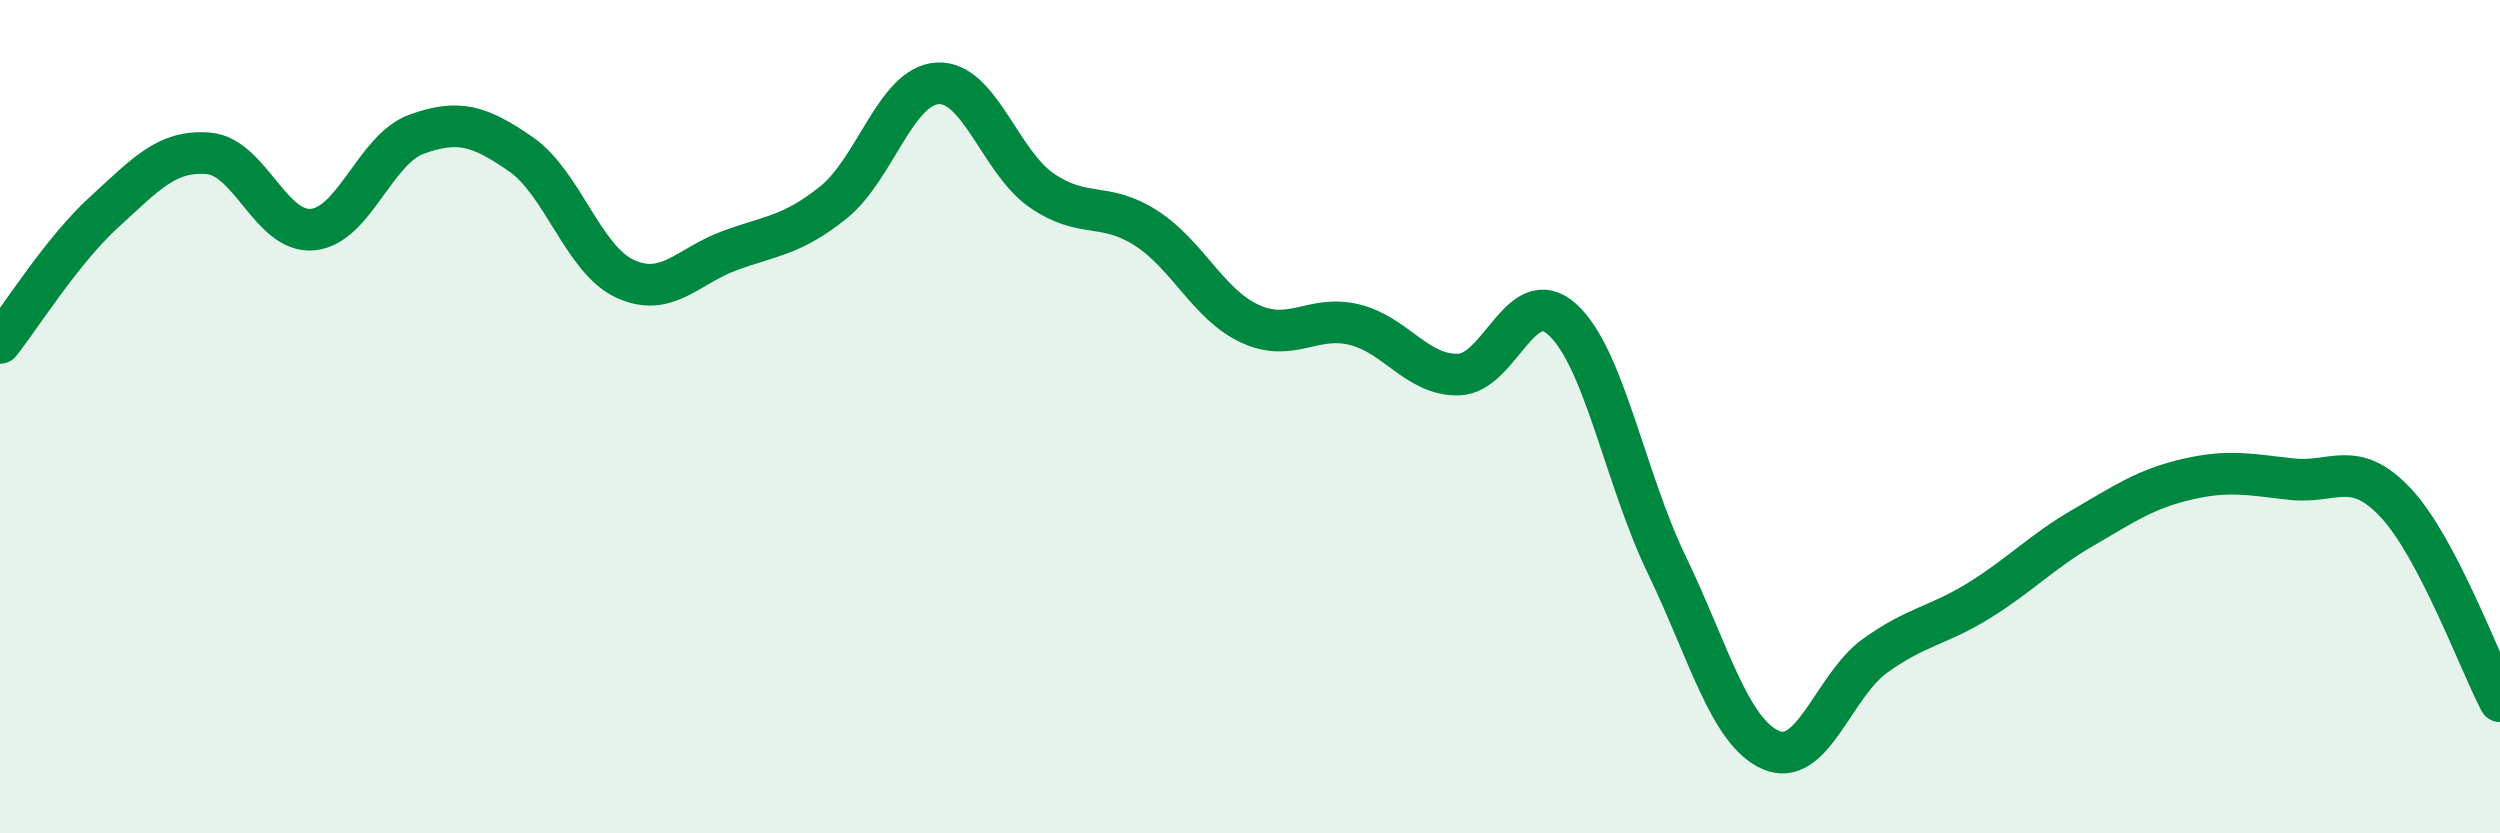 
    <svg width="60" height="20" viewBox="0 0 60 20" xmlns="http://www.w3.org/2000/svg">
      <path
        d="M 0,8.23 C 0.5,7.6 1.5,6 2.5,5.09 C 3.5,4.18 4,3.6 5,3.68 C 6,3.76 6.5,5.6 7.5,5.51 C 8.5,5.42 9,3.58 10,3.22 C 11,2.86 11.5,3.01 12.5,3.7 C 13.5,4.39 14,6.23 15,6.69 C 16,7.15 16.5,6.39 17.5,6.02 C 18.5,5.65 19,5.66 20,4.86 C 21,4.06 21.5,2.06 22.5,2 C 23.5,1.94 24,3.88 25,4.57 C 26,5.26 26.5,4.83 27.5,5.47 C 28.5,6.11 29,7.31 30,7.77 C 31,8.23 31.5,7.55 32.5,7.79 C 33.5,8.03 34,9.01 35,8.99 C 36,8.97 36.5,6.76 37.5,7.67 C 38.5,8.58 39,11.48 40,13.55 C 41,15.62 41.5,17.56 42.5,18 C 43.5,18.44 44,16.46 45,15.74 C 46,15.02 46.5,15.03 47.5,14.41 C 48.5,13.79 49,13.24 50,12.66 C 51,12.08 51.5,11.73 52.5,11.5 C 53.5,11.27 54,11.39 55,11.5 C 56,11.61 56.5,11 57.5,12.07 C 58.5,13.14 59.5,15.88 60,16.83L60 20L0 20Z"
        fill="#008740"
        opacity="0.1"
        stroke-linecap="round"
        stroke-linejoin="round"
      />
      <path
        d="M 0,8.23 C 0.5,7.6 1.5,6 2.5,5.09 C 3.5,4.18 4,3.6 5,3.68 C 6,3.76 6.5,5.6 7.5,5.51 C 8.5,5.42 9,3.58 10,3.22 C 11,2.86 11.5,3.01 12.5,3.7 C 13.5,4.39 14,6.23 15,6.69 C 16,7.15 16.5,6.39 17.5,6.02 C 18.5,5.65 19,5.66 20,4.86 C 21,4.06 21.5,2.06 22.5,2 C 23.5,1.94 24,3.88 25,4.57 C 26,5.26 26.5,4.83 27.5,5.47 C 28.5,6.11 29,7.31 30,7.77 C 31,8.23 31.5,7.55 32.5,7.79 C 33.5,8.03 34,9.01 35,8.99 C 36,8.97 36.5,6.76 37.5,7.67 C 38.5,8.58 39,11.48 40,13.55 C 41,15.62 41.5,17.56 42.5,18 C 43.5,18.44 44,16.46 45,15.74 C 46,15.02 46.5,15.03 47.5,14.41 C 48.5,13.79 49,13.24 50,12.66 C 51,12.08 51.5,11.73 52.5,11.5 C 53.5,11.27 54,11.39 55,11.5 C 56,11.61 56.5,11 57.5,12.07 C 58.5,13.14 59.5,15.88 60,16.83"
        stroke="#008740"
        stroke-width="1"
        fill="none"
        stroke-linecap="round"
        stroke-linejoin="round"
      />
    </svg>
  